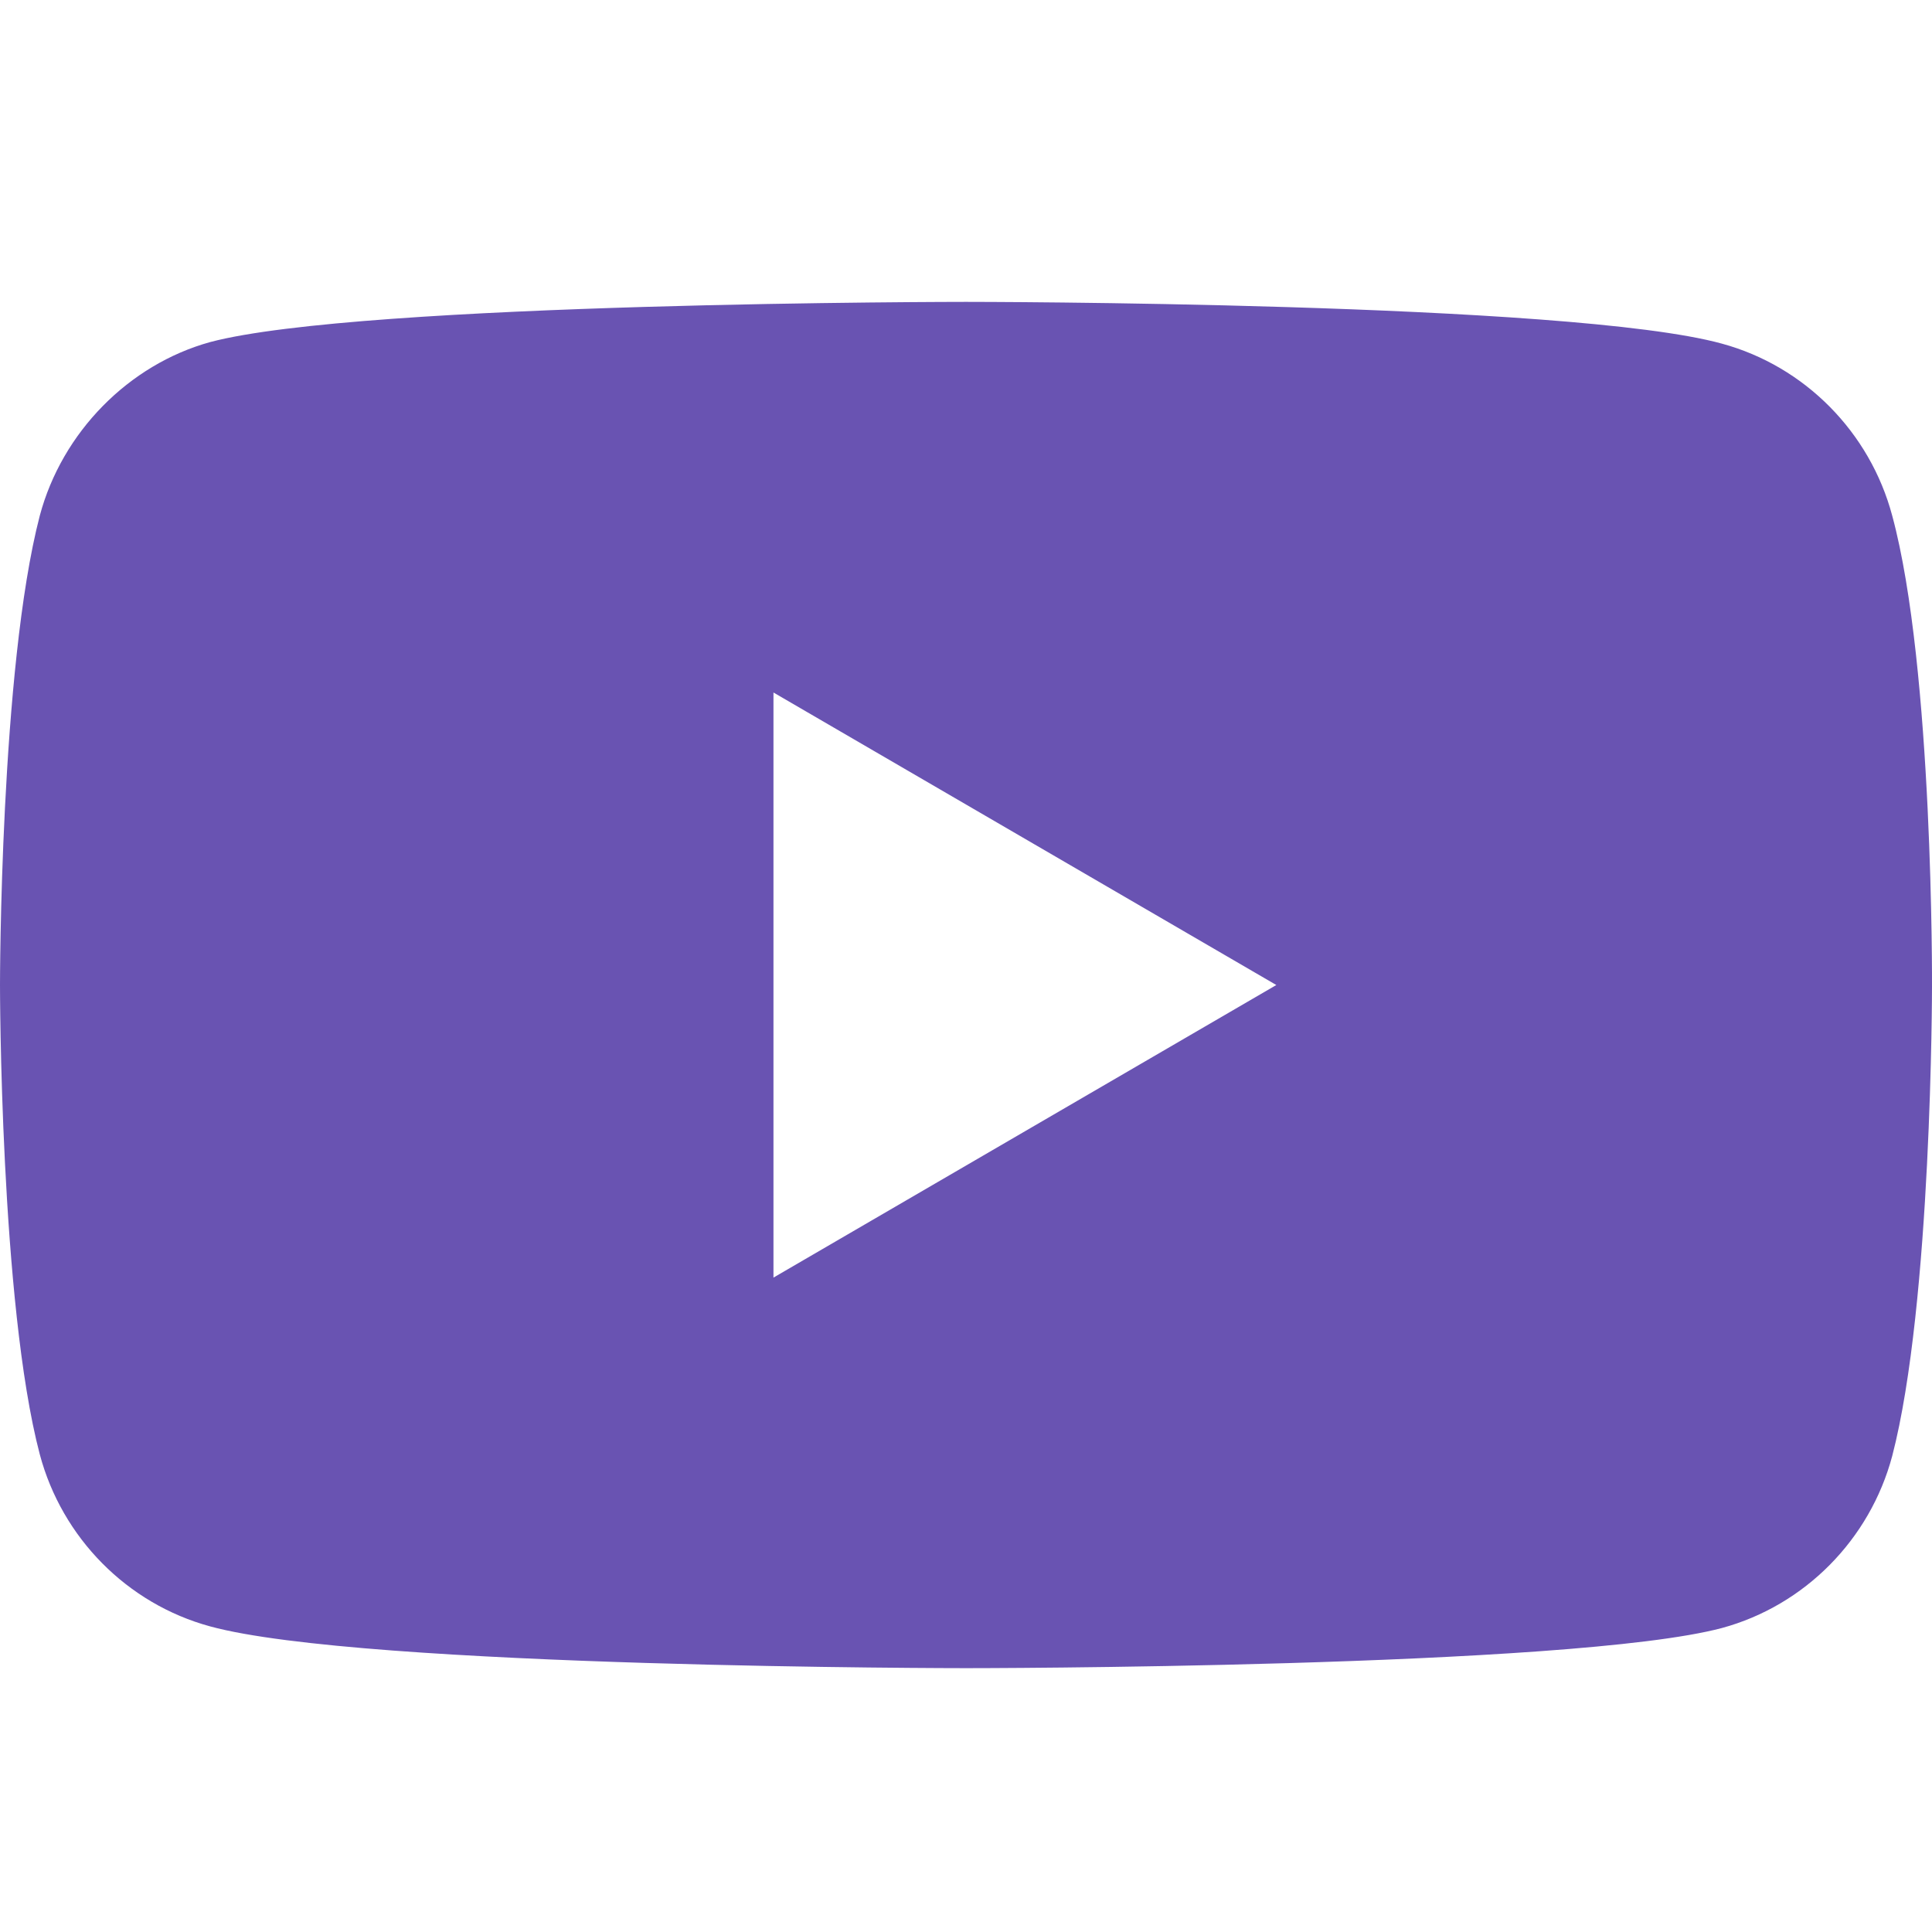 <svg width="32" height="32" viewBox="0 0 32 32" fill="none" xmlns="http://www.w3.org/2000/svg">
    <g clip-path="url(#clip0_458_85439)">
        <path fill-rule="evenodd" clip-rule="evenodd" d="M28.521 5.692C29.891 6.065 30.972 7.157 31.341 8.541C32.026 11.07 32 16.342 32 16.342C32 16.342 32 21.587 31.341 24.116C30.972 25.5 29.891 26.592 28.521 26.965C26.017 27.63 16 27.63 16 27.63C16 27.63 6.01 27.63 3.48 26.938C2.109 26.565 1.028 25.474 0.659 24.089C0 21.587 0 16.315 0 16.315C0 16.315 0 11.07 0.659 8.541C1.028 7.157 2.135 6.038 3.48 5.666C5.984 5 16 5 16 5C16 5 26.017 5 28.521 5.692ZM21.14 16.315L12.811 21.161V11.47L21.14 16.315Z" fill="#6953B2"/>
    </g>
    <defs>
        <clipPath id="clip0_458_85439">
            <rect width="32" height="32" fill="white"/>
        </clipPath>
    </defs>
</svg>
